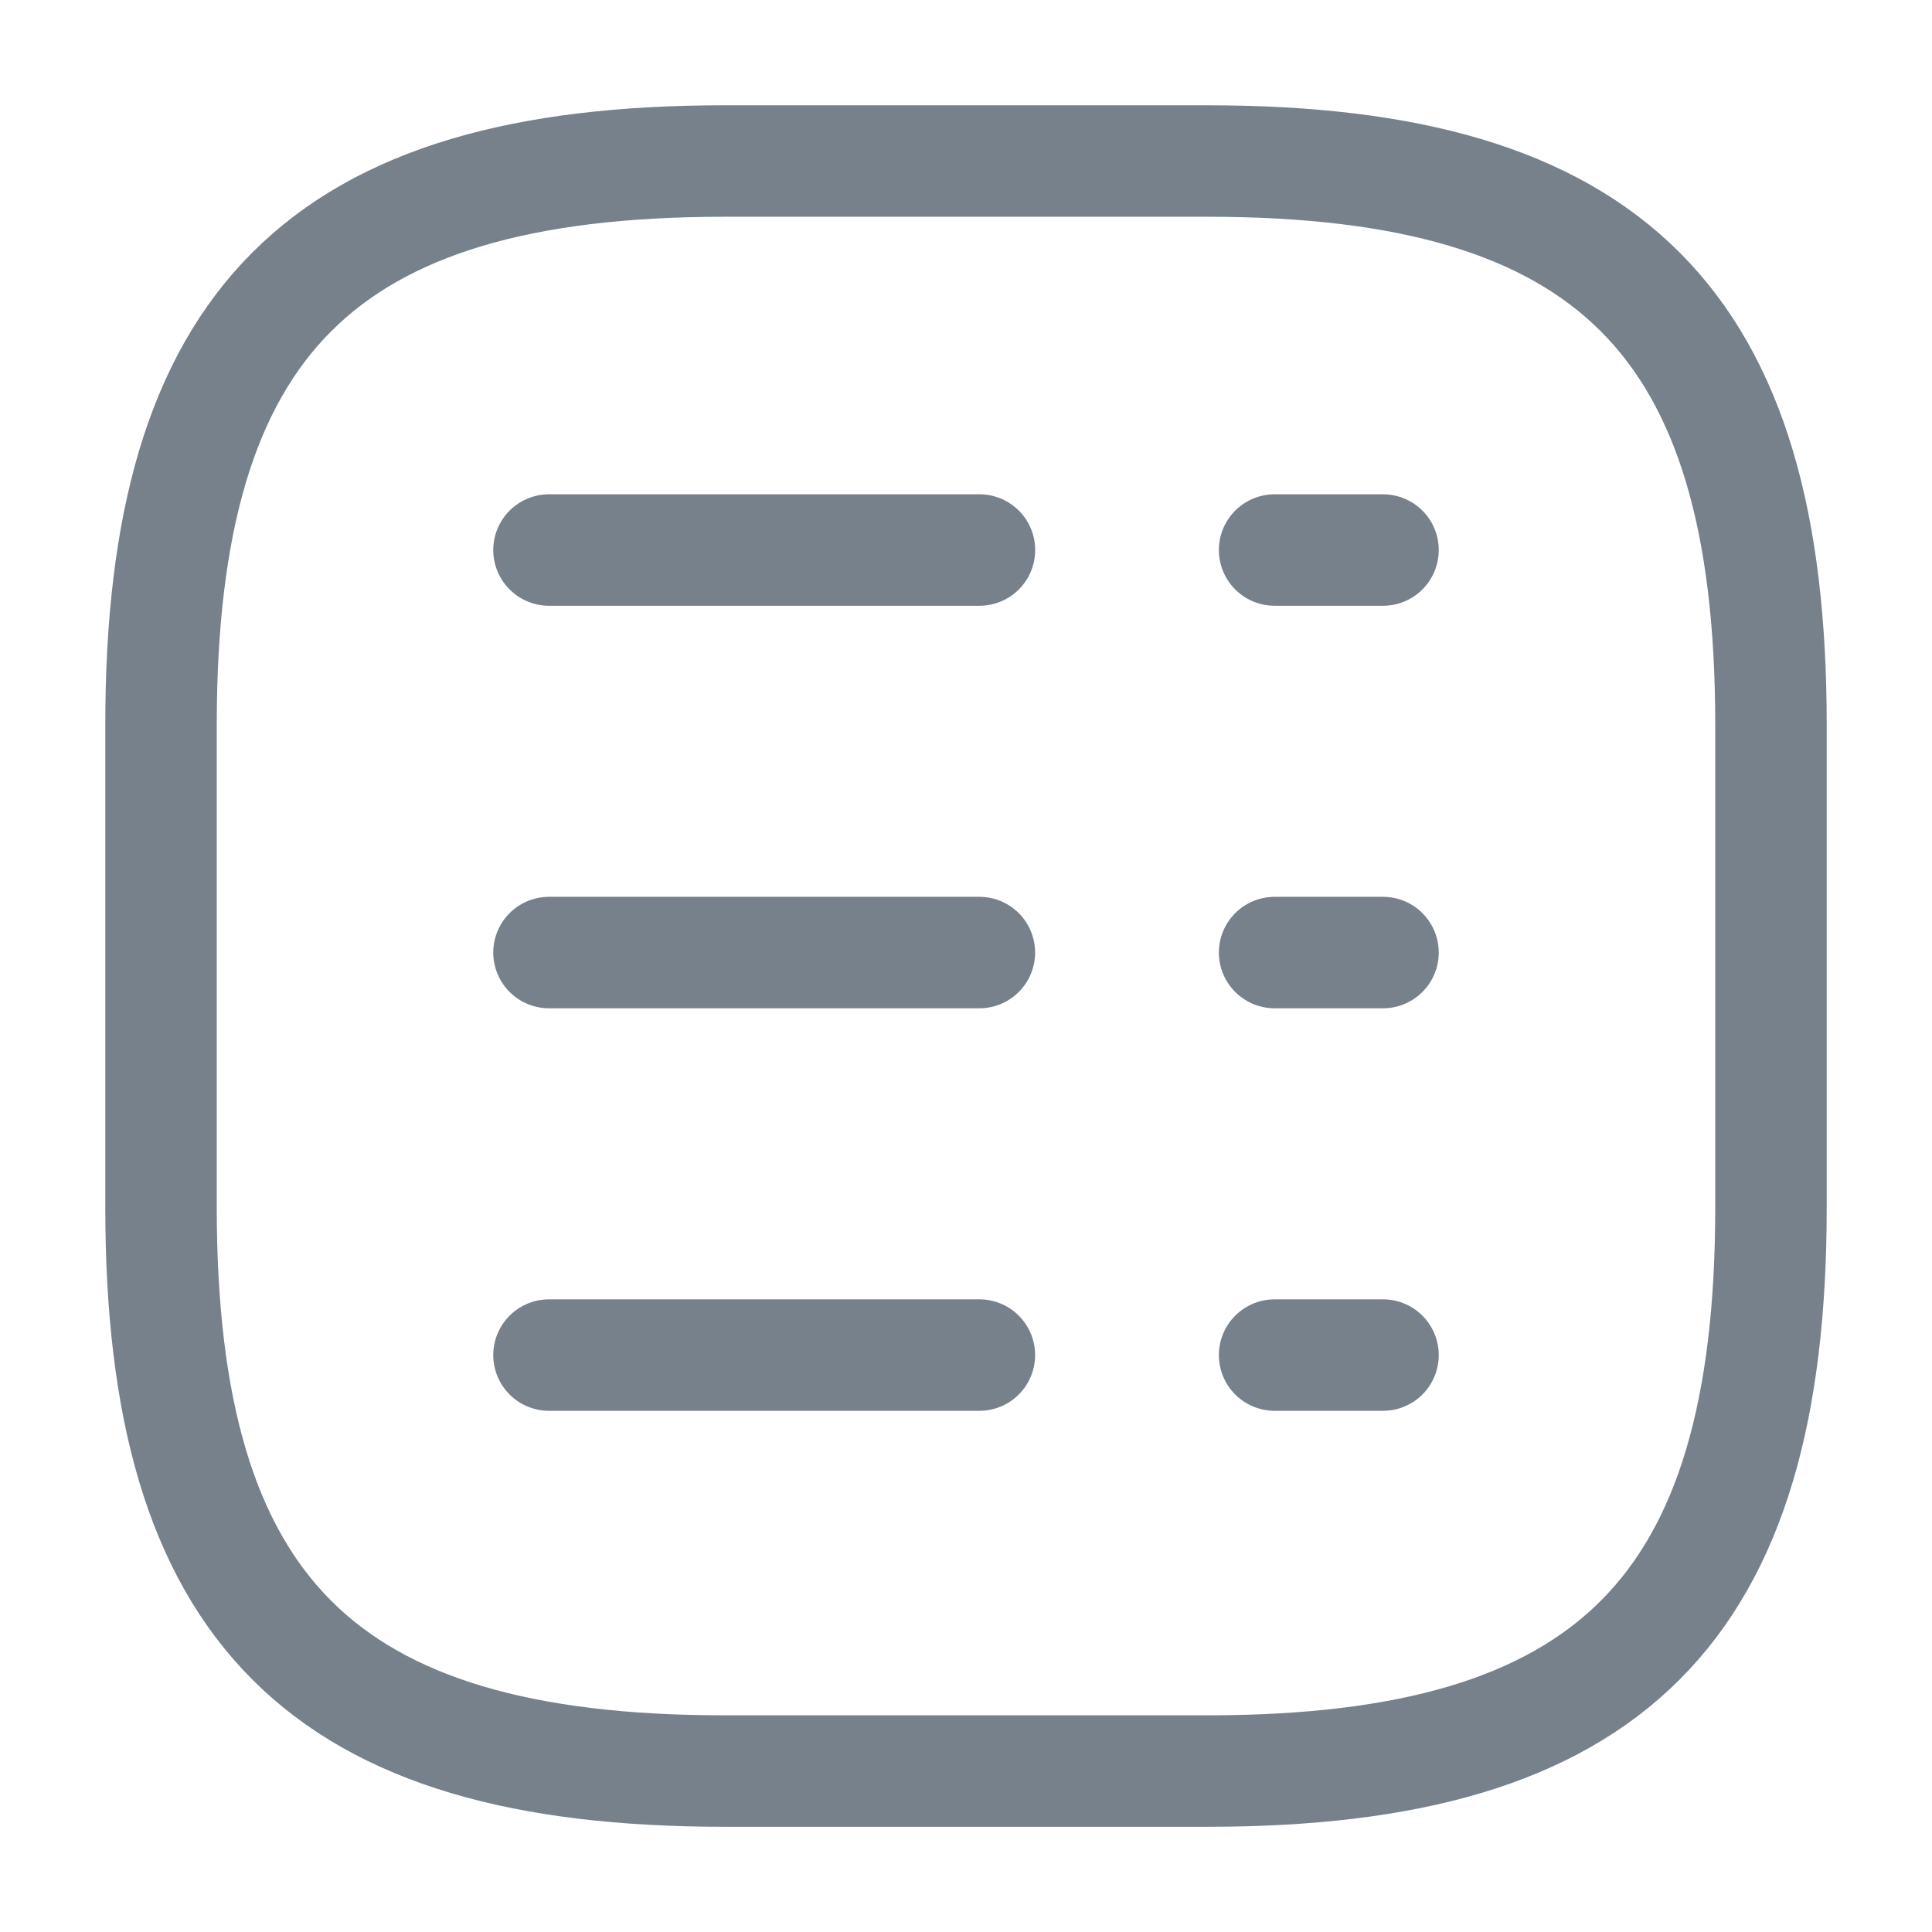 <?xml version="1.0" encoding="UTF-8"?>
<svg xmlns="http://www.w3.org/2000/svg" width="26" height="26" viewBox="0 0 26 26" fill="none">
  <path d="M13.181 7.402L7.388 7.402" stroke="#77818B" stroke-width="1.5" stroke-linecap="round" stroke-linejoin="round"></path>
  <path d="M18.612 7.402L17.153 7.402" stroke="#77818B" stroke-width="1.5" stroke-linecap="round" stroke-linejoin="round"></path>
  <path d="M13.18 12.819L7.388 12.819" stroke="#77818B" stroke-width="1.5" stroke-linecap="round" stroke-linejoin="round"></path>
  <path d="M18.612 12.819L17.153 12.819" stroke="#77818B" stroke-width="1.5" stroke-linecap="round" stroke-linejoin="round"></path>
  <path d="M13.18 18.236L7.388 18.236" stroke="#77818B" stroke-width="1.5" stroke-linecap="round" stroke-linejoin="round"></path>
  <path d="M18.612 18.236L17.153 18.236" stroke="#77818B" stroke-width="1.5" stroke-linecap="round" stroke-linejoin="round"></path>
  <path d="M9.75 23.834L16.25 23.834C21.666 23.834 23.833 21.667 23.833 16.25L23.833 9.75C23.833 4.334 21.666 2.167 16.25 2.167L9.75 2.167C4.333 2.167 2.167 4.334 2.167 9.75L2.167 16.25C2.167 21.667 4.333 23.834 9.75 23.834Z" stroke="#77818B" stroke-width="1.5" stroke-linecap="round" stroke-linejoin="round"></path>
</svg>
